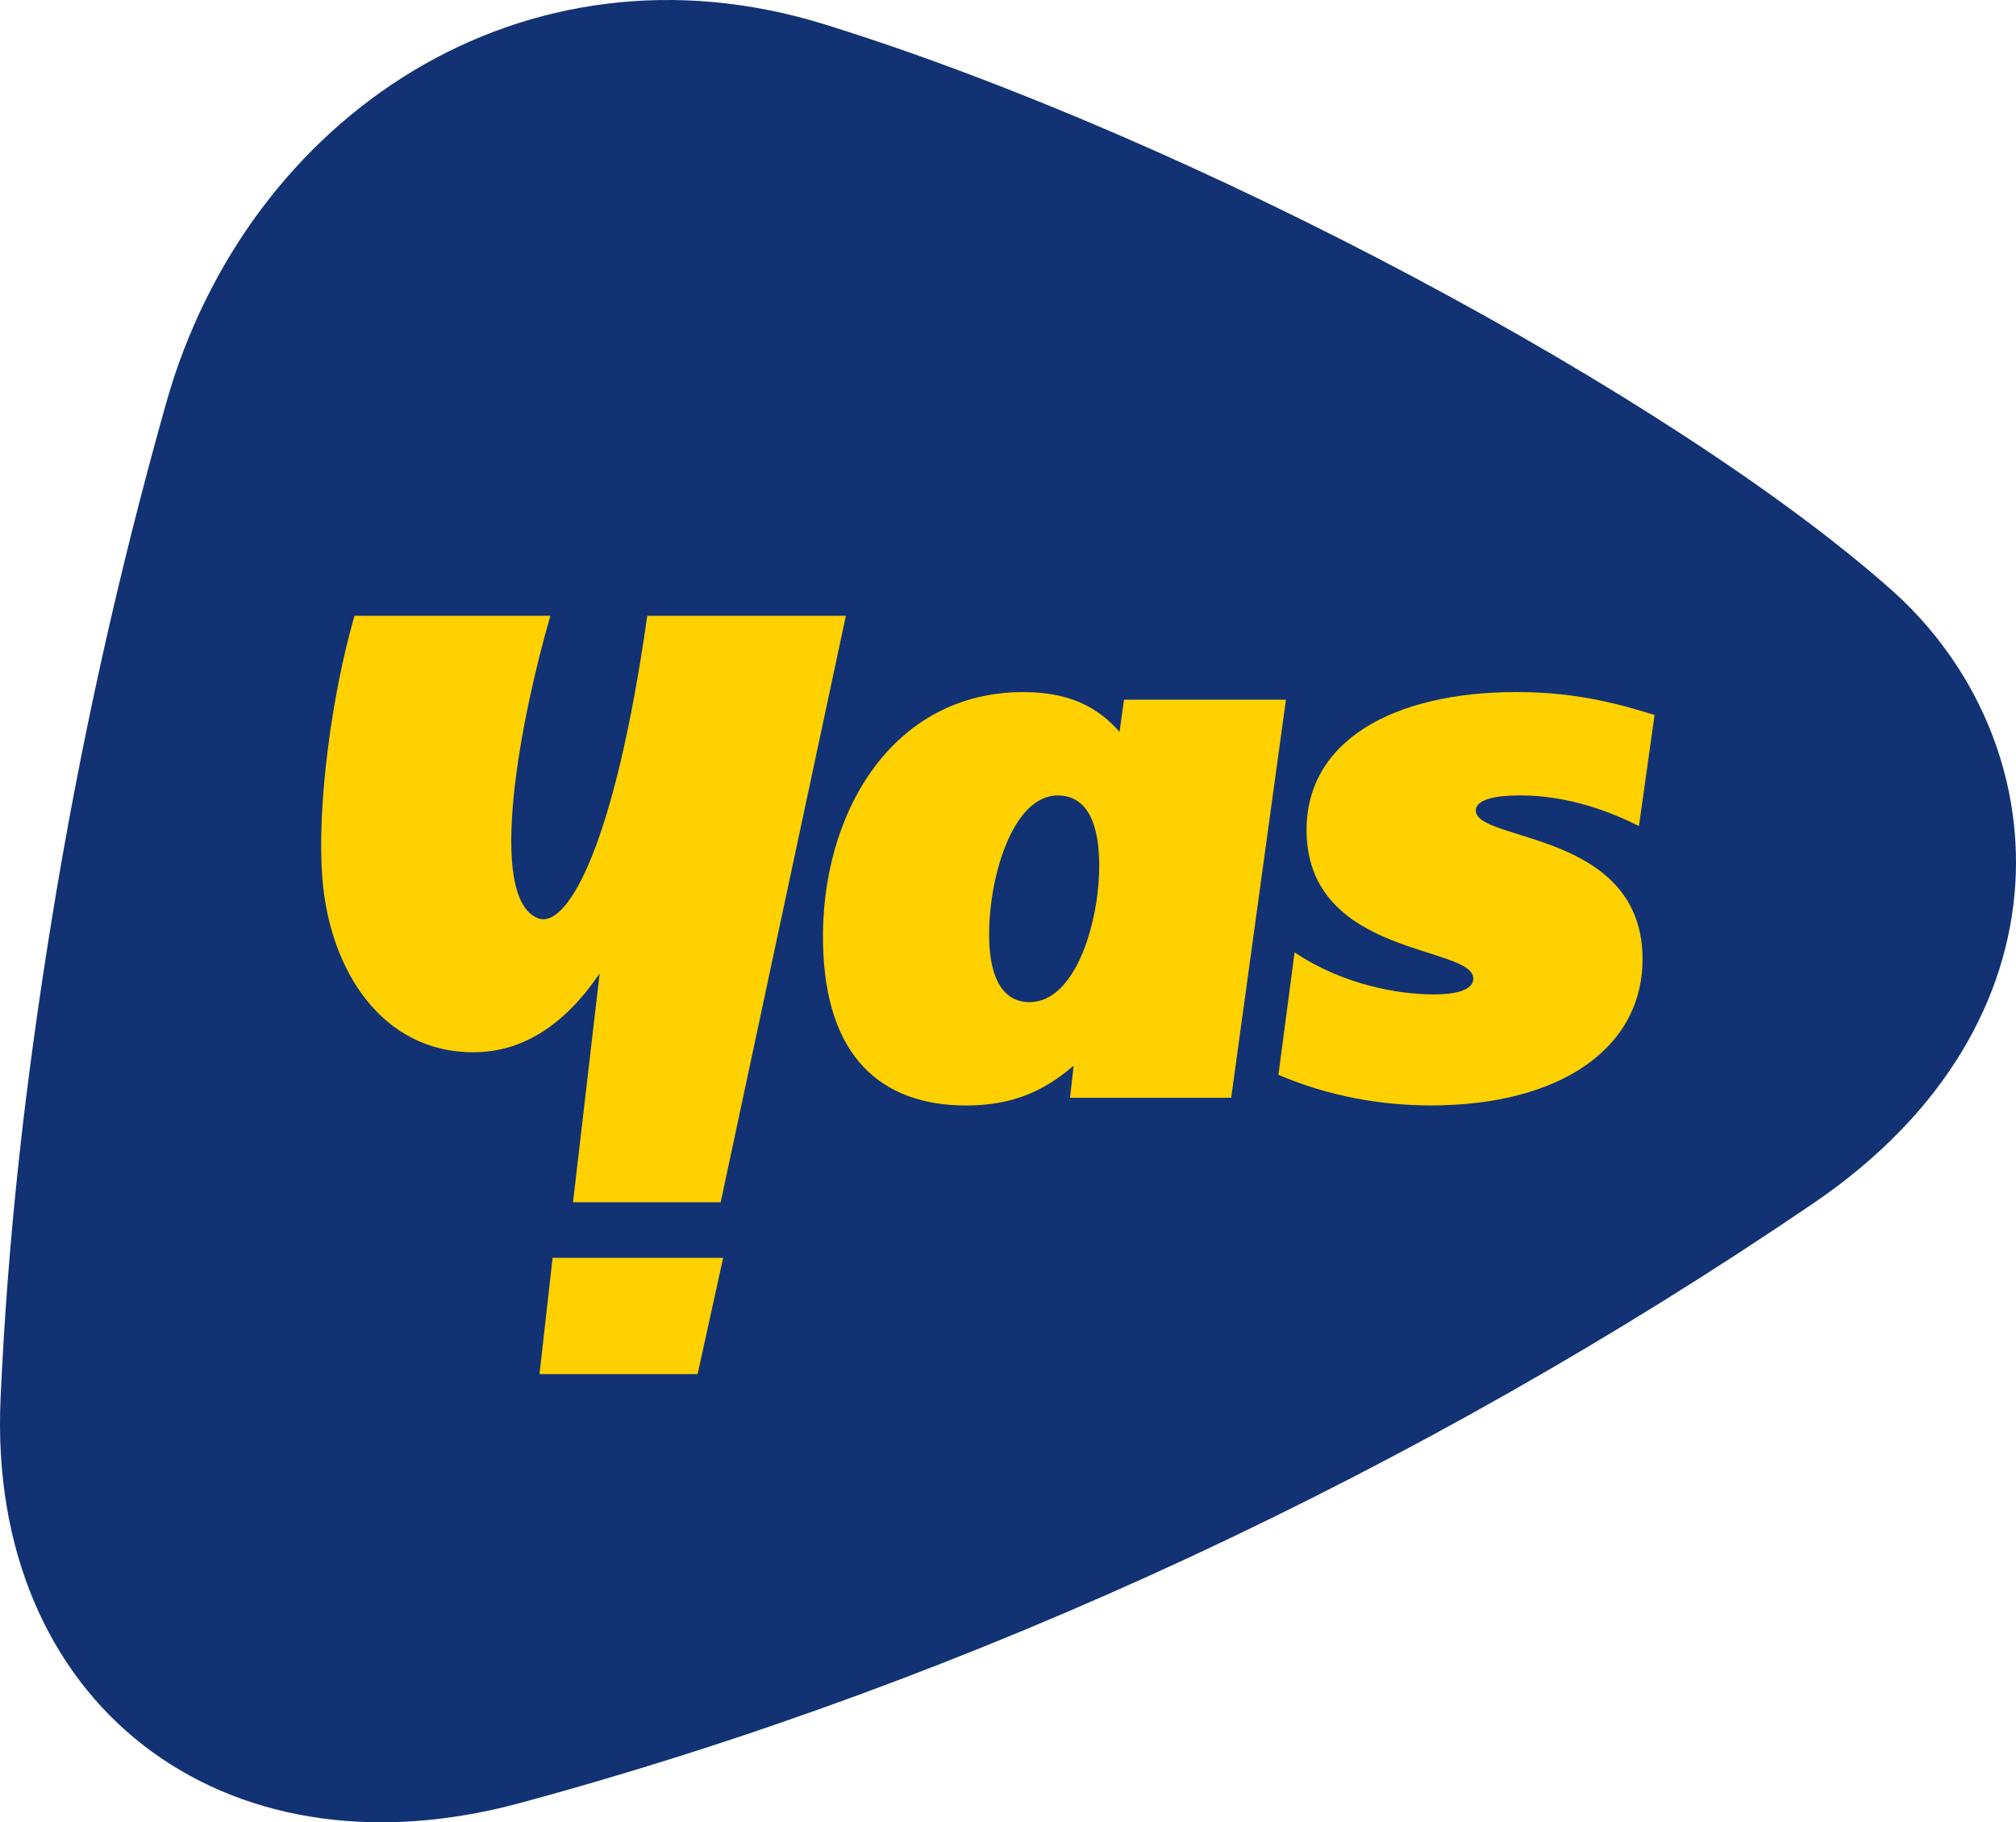 <svg xmlns="http://www.w3.org/2000/svg" width="187" height="169" viewBox="0 0 187 169" fill="none"><path d="M48.22 167.216C90.314 155.828 131.821 136.344 168.201 111.597C192.935 94.776 191.022 68.513 175.405 54.673C155.309 36.856 110.789 12.905 76.5 2.262C48.663 -6.373 22.943 10.648 15.401 37.422C10.973 53.137 7.411 69.138 4.786 85.37C2.295 100.75 0.726 114.765 0.053 129.695C-1.217 157.829 20.473 174.726 48.22 167.216Z" fill="#123274"/><path d="M104.26 64.898L103.845 67.877C101.739 65.462 99.024 64.184 94.912 64.184C82.734 64.184 76.092 75.473 76.341 87.541C76.561 97.977 81.716 102.523 89.622 102.523C93.814 102.523 96.788 101.246 99.588 98.83L99.254 101.81H114.201L119.282 64.893H104.26V64.898ZM95.511 92.941C93.215 92.941 91.833 91.024 91.753 87.047C91.638 81.652 93.849 73.771 98.116 73.771C100.487 73.771 101.874 75.758 101.959 79.875C102.069 85.2 99.858 92.936 95.511 92.936V92.941Z" fill="#FFD100"/><path d="M136.894 75.188C136.874 74.125 138.761 73.766 140.977 73.766C145.563 73.766 149.471 75.328 152.026 76.606L153.473 66.31C150.689 65.456 146.551 64.179 140.697 64.179C129.233 64.179 121.023 68.72 121.198 77.24C121.438 88.738 136.6 87.675 136.66 90.73C136.68 91.653 135.507 92.222 132.976 92.222C129.658 92.222 124.497 91.299 120.085 88.319L118.583 99.678C123.209 101.664 128.13 102.518 132.717 102.518C144.814 102.518 152.53 97.123 152.356 88.673C152.111 77.03 136.954 78.093 136.894 75.183V75.188Z" fill="#FFD100"/><path d="M50.045 127.432H64.708L67.078 116.652H51.258L50.045 127.432Z" fill="#FFD100"/><path d="M55.624 90.271L53.154 111.496H66.849L78.462 57.107H60.036C60.036 57.107 60.036 57.117 60.036 57.122L59.737 59.173C56.663 79.376 52.43 86.143 49.91 85.16C45.064 83.273 48.328 66.45 51.053 57.107H32.886C30.756 64.408 29.378 74.869 29.902 81.472C30.576 89.946 35.397 97.587 43.906 97.587C48.283 97.587 52.236 95.266 55.624 90.271Z" fill="#FFD100"/></svg>